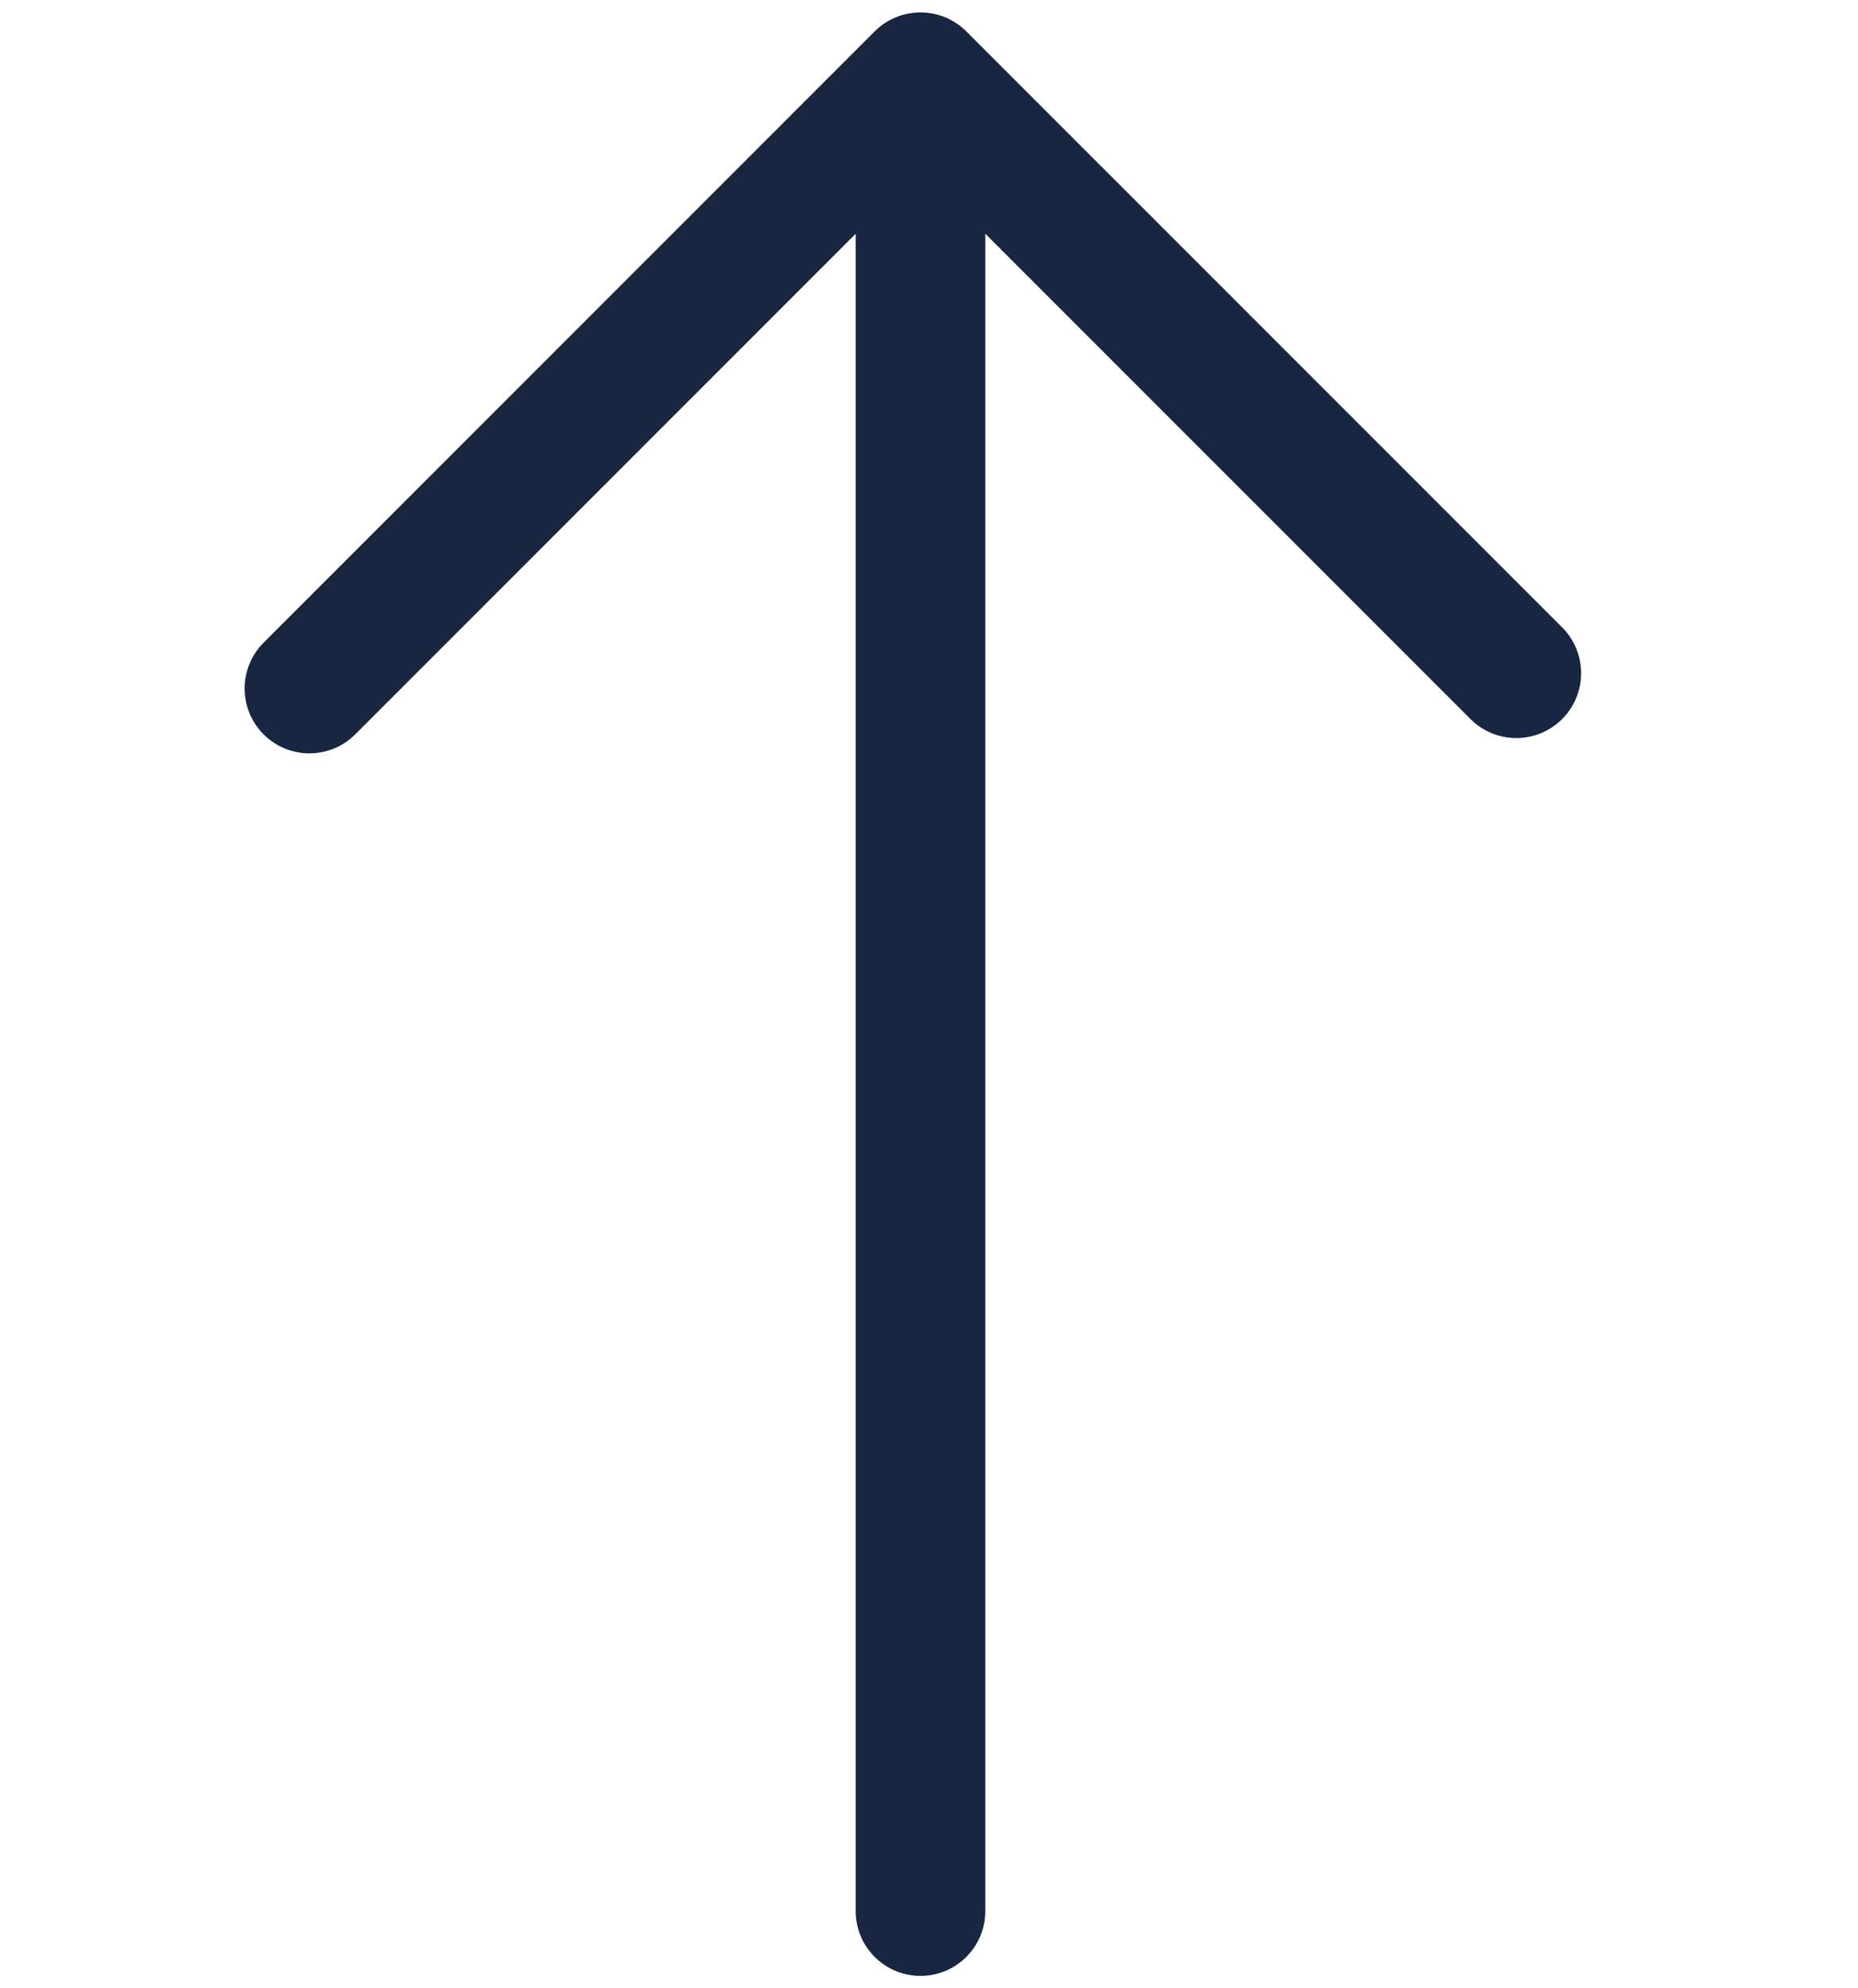<svg width="43" height="46" viewBox="0 0 43 46" fill="none" xmlns="http://www.w3.org/2000/svg">
<path d="M7.161 15.929L21.303 1.787M21.303 1.787L35.092 15.575M21.303 1.787V44.213" stroke="#182641" stroke-width="3" stroke-linecap="round" stroke-linejoin="round"/>
</svg>
